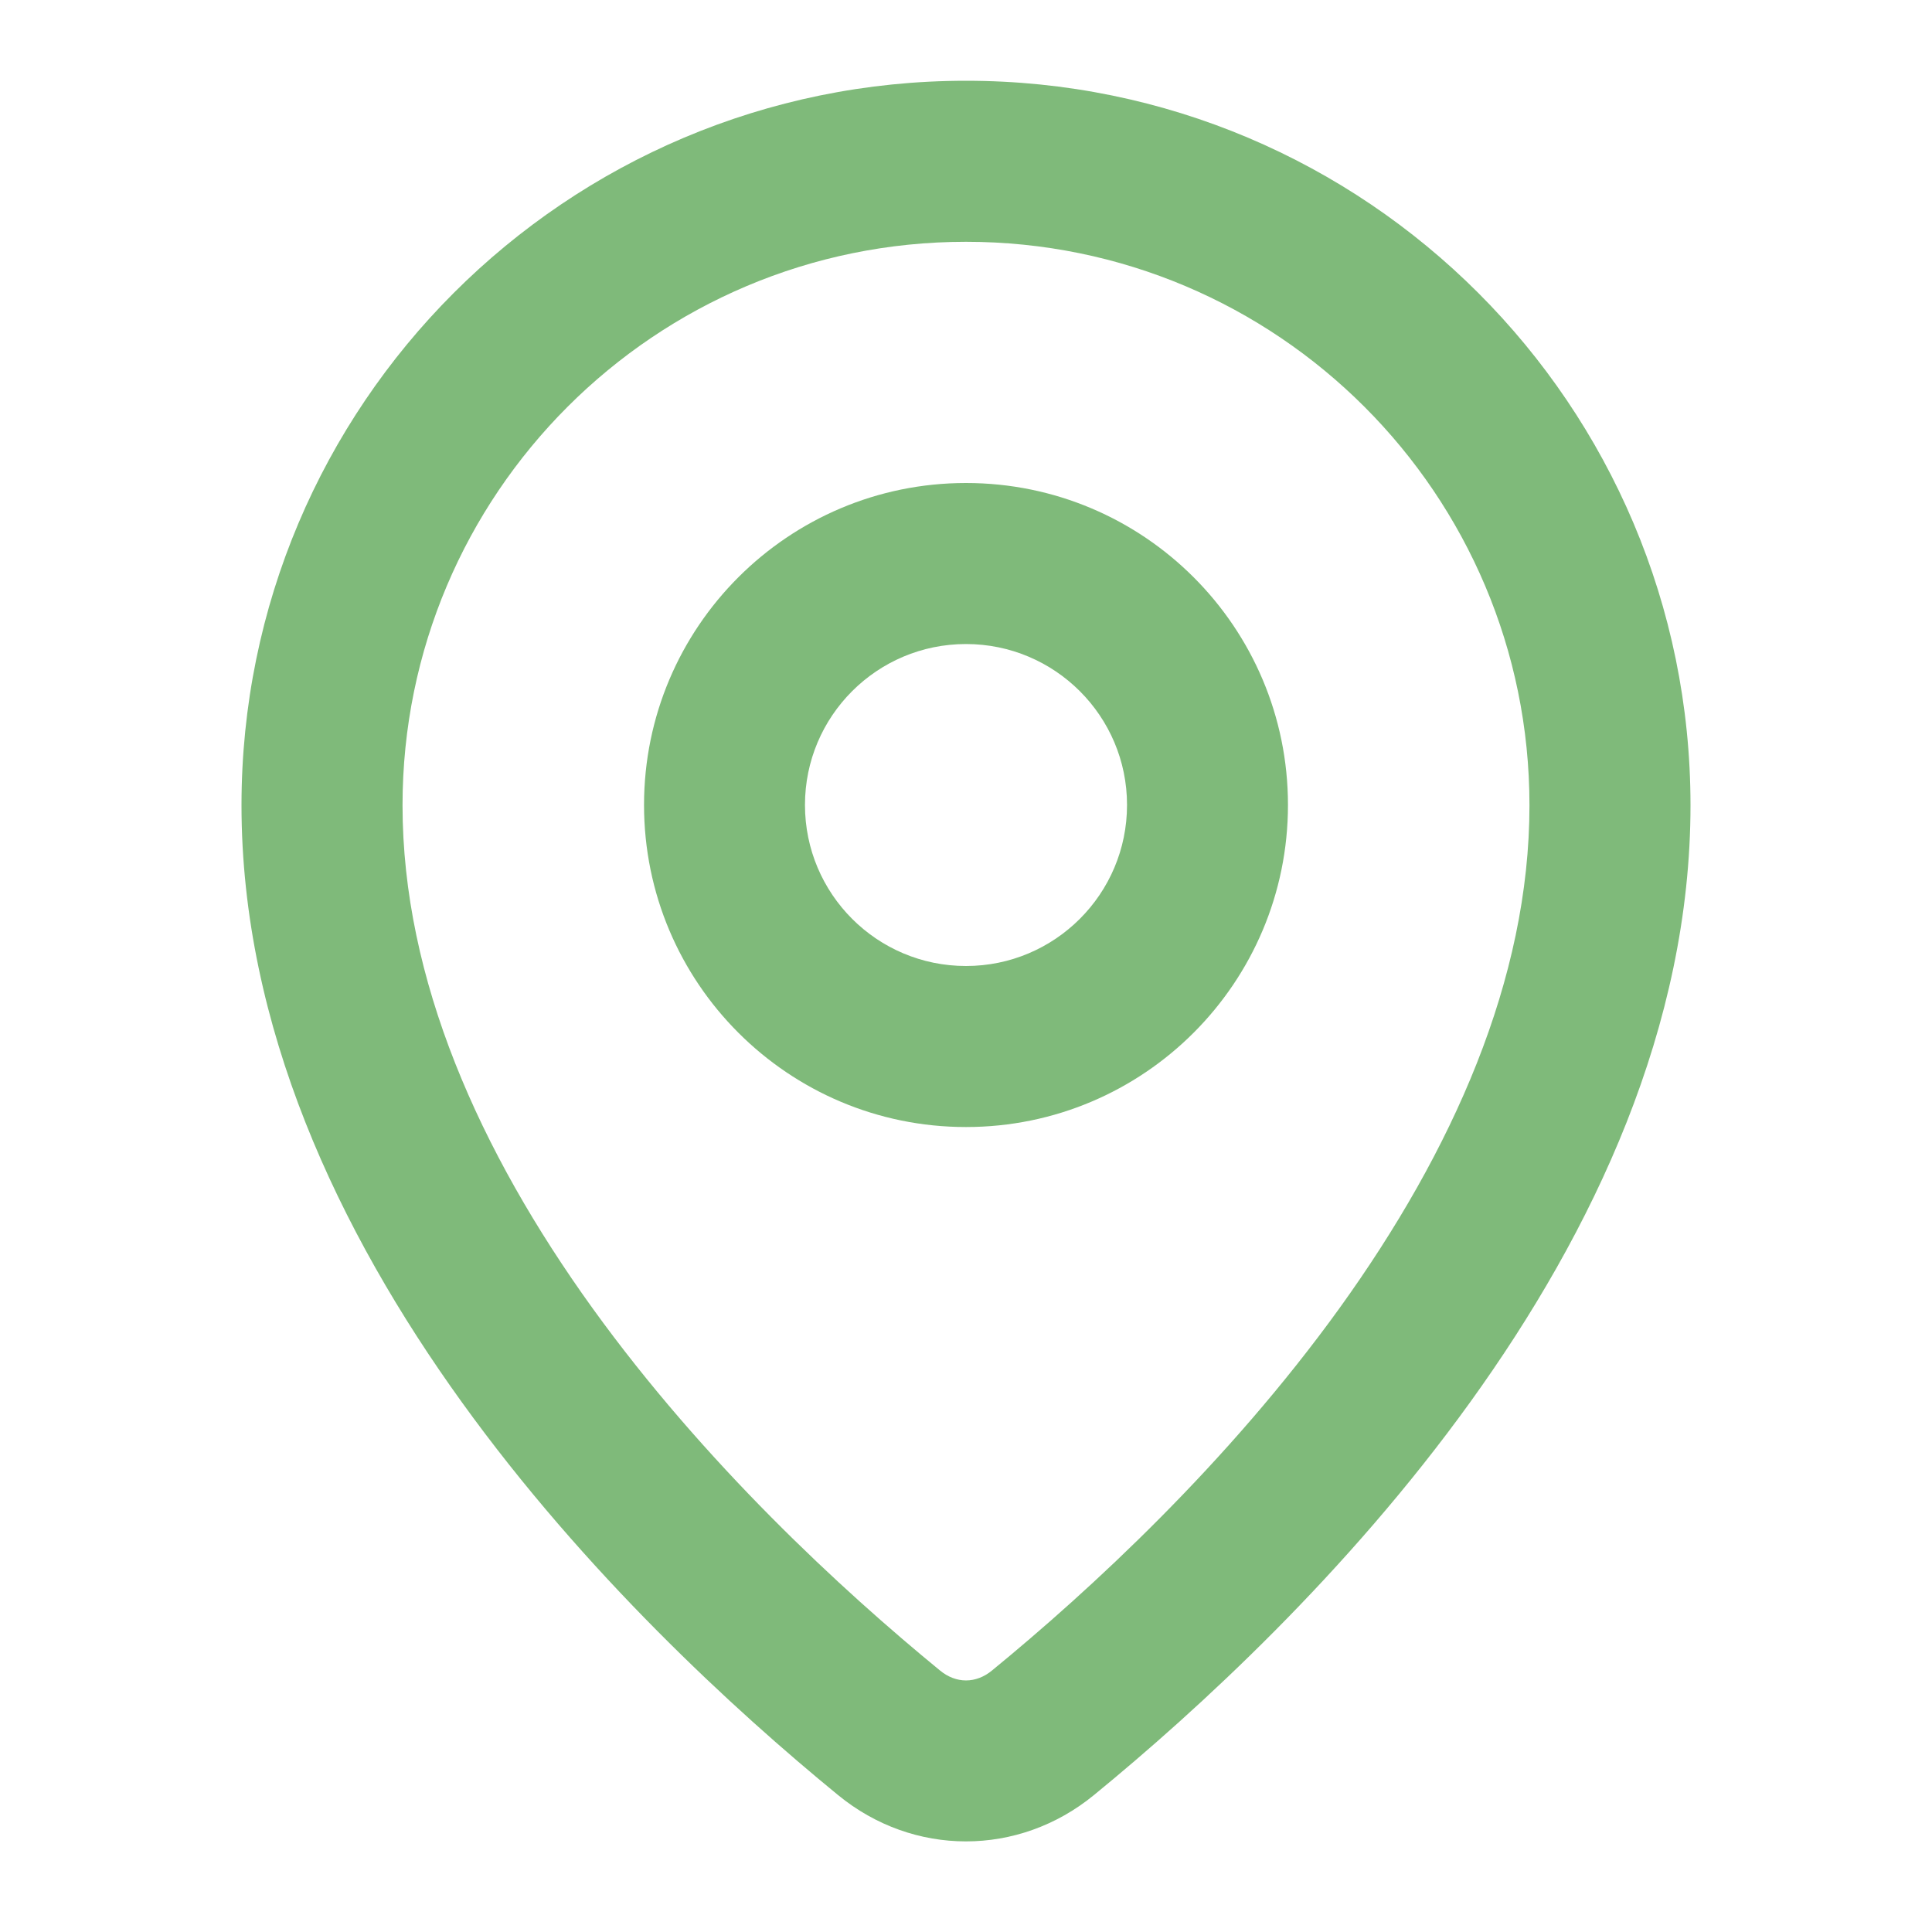 <svg width="20" height="20" viewBox="0 0 20 20" fill="none" xmlns="http://www.w3.org/2000/svg">
<path fill-rule="evenodd" clip-rule="evenodd" d="M13.868 13.54C15.035 11.919 15.833 10.139 15.833 8.336C15.833 5.114 13.222 2.503 10 2.503C6.778 2.503 4.167 5.114 4.167 8.336C4.167 10.139 4.965 11.919 6.132 13.54C7.291 15.148 8.715 16.461 9.731 17.293C9.897 17.43 10.103 17.43 10.269 17.293C11.285 16.461 12.709 15.148 13.868 13.54ZM11.325 18.582C13.479 16.819 17.5 12.912 17.5 8.336C17.5 4.194 14.142 0.836 10 0.836C5.858 0.836 2.5 4.194 2.5 8.336C2.5 12.912 6.521 16.819 8.675 18.582C9.455 19.222 10.544 19.222 11.325 18.582Z" fill="#7FBA7A"/>
<path fill-rule="evenodd" clip-rule="evenodd" d="M10 6.667C9.079 6.667 8.333 7.413 8.333 8.333C8.333 9.254 9.079 10 10 10C10.92 10 11.667 9.254 11.667 8.333C11.667 7.413 10.92 6.667 10 6.667ZM6.667 8.333C6.667 6.492 8.159 5 10 5C11.841 5 13.333 6.492 13.333 8.333C13.333 10.174 11.841 11.667 10 11.667C8.159 11.667 6.667 10.174 6.667 8.333Z" fill="#7FBA7A"/>
</svg>
